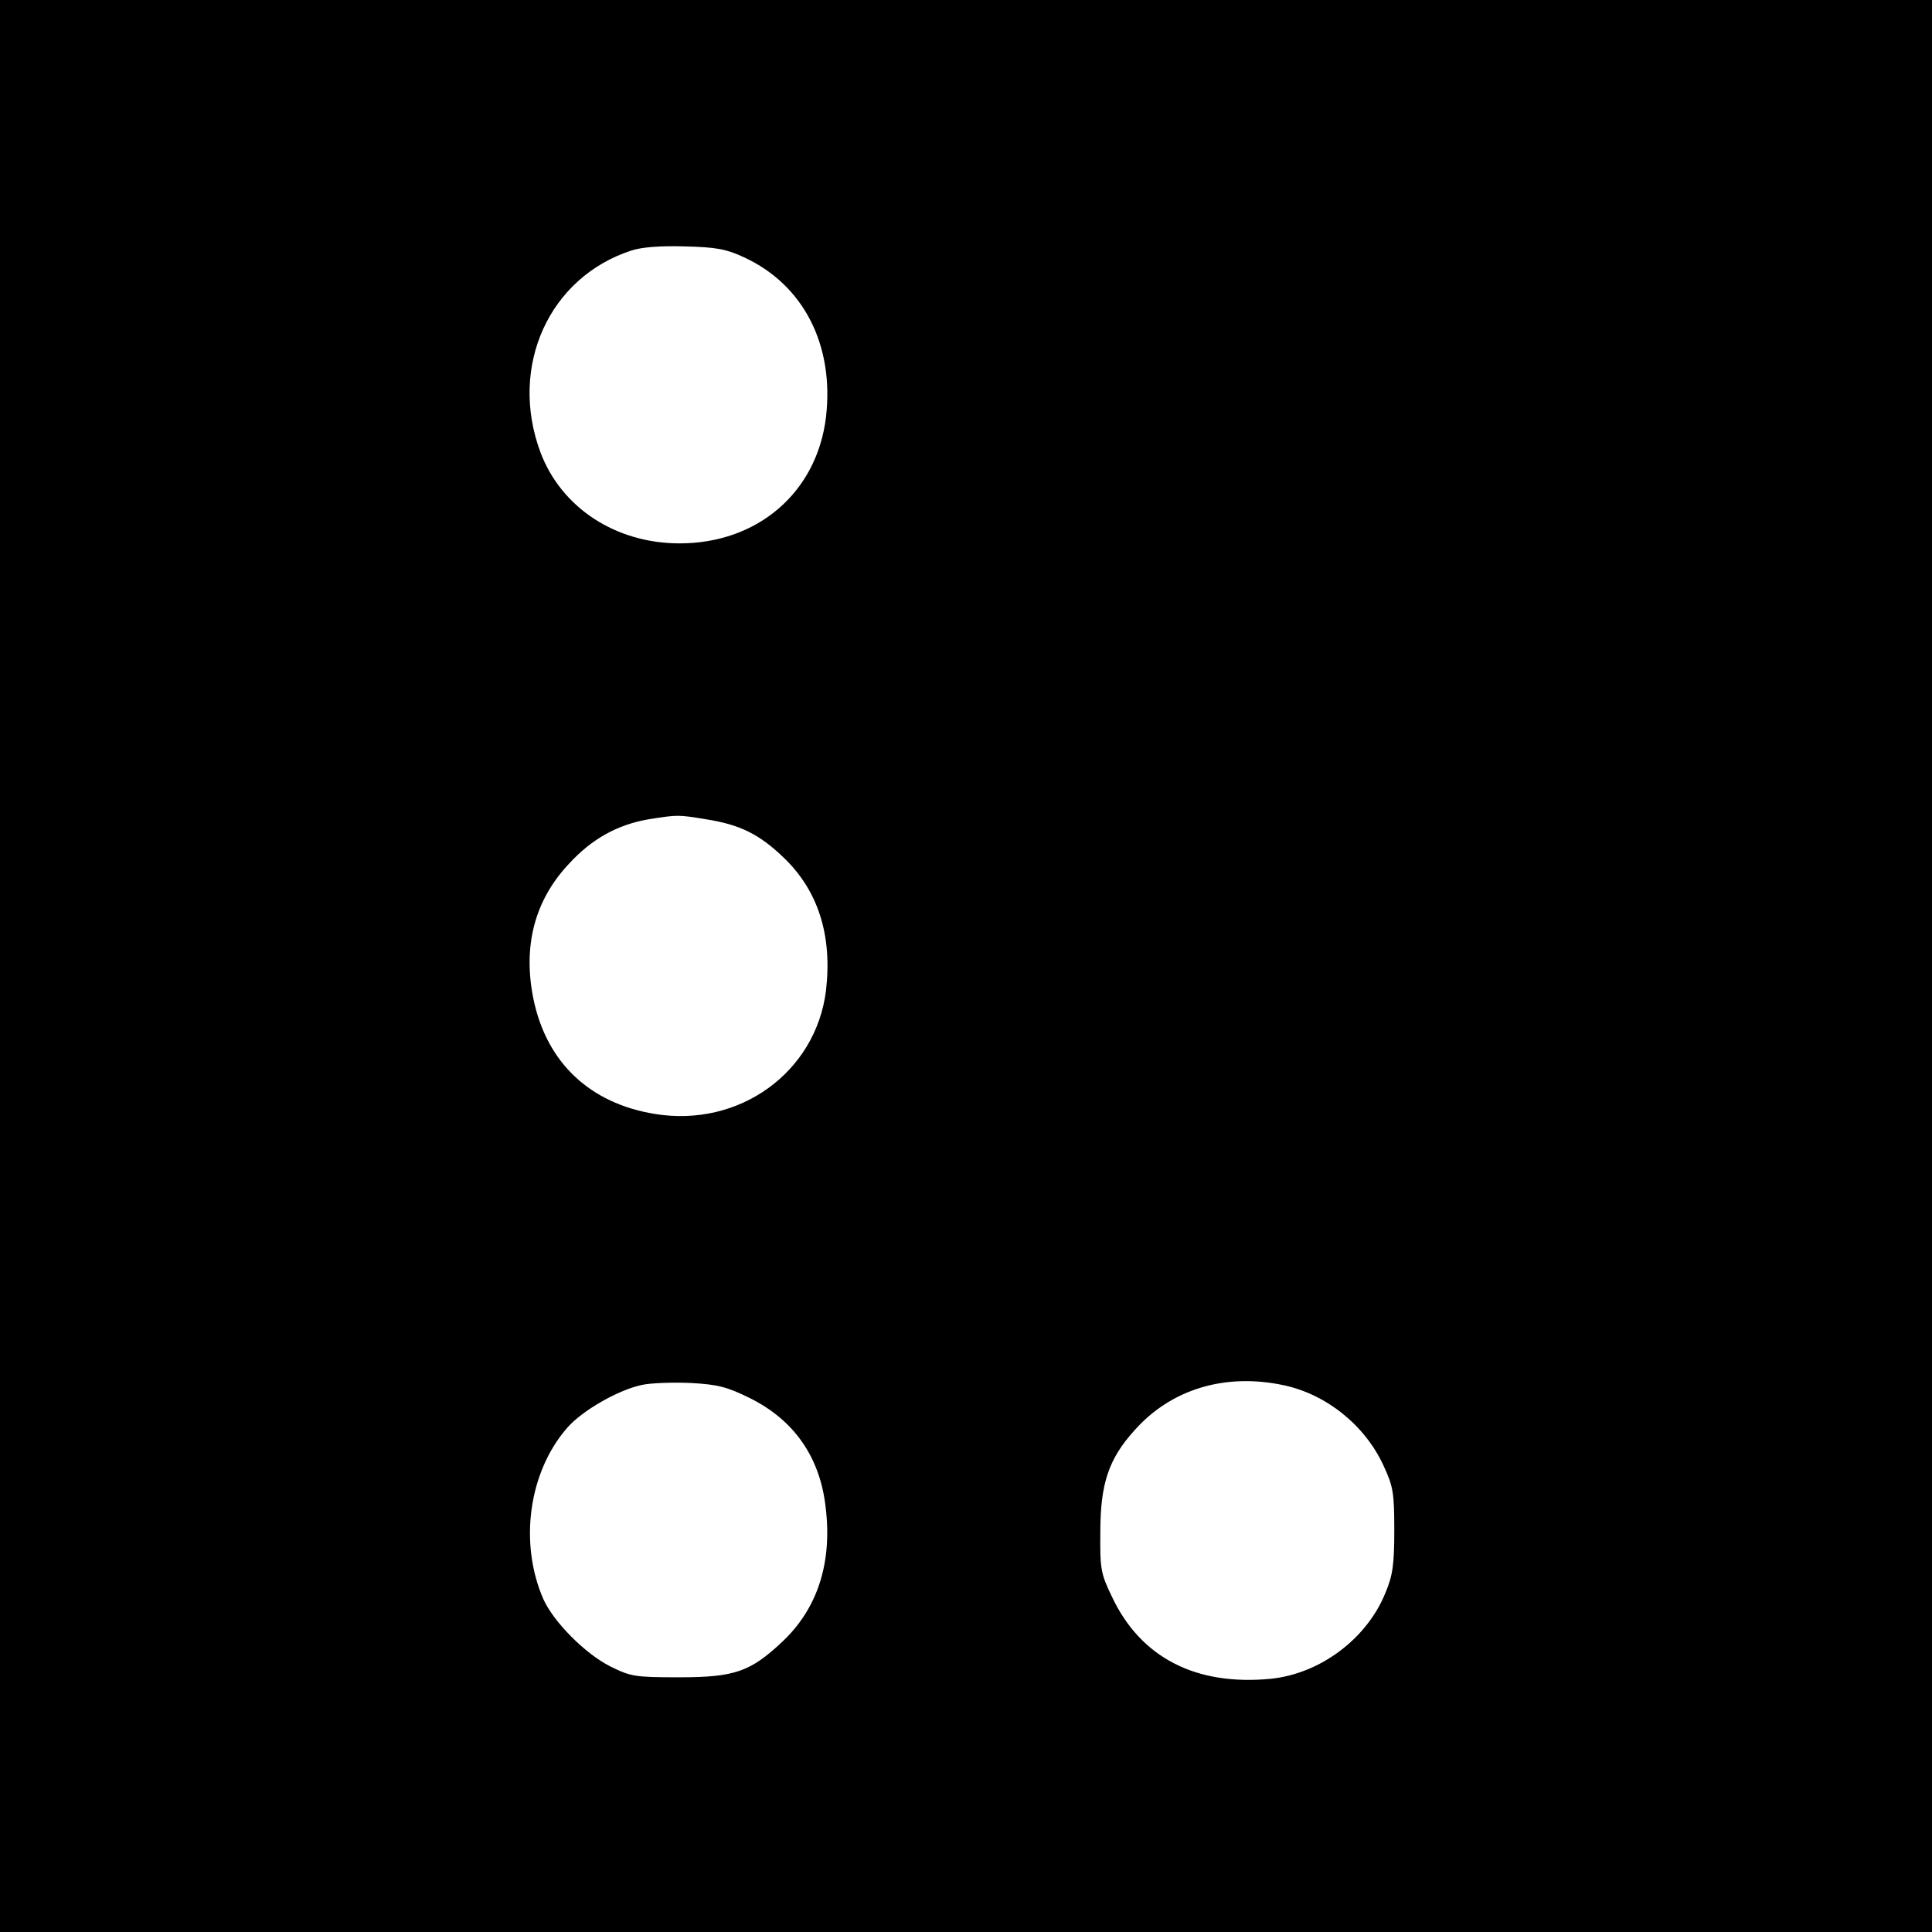 <?xml version="1.0" standalone="no"?>
<!DOCTYPE svg PUBLIC "-//W3C//DTD SVG 20010904//EN"
 "http://www.w3.org/TR/2001/REC-SVG-20010904/DTD/svg10.dtd">
<svg version="1.0" xmlns="http://www.w3.org/2000/svg"
 width="512pt" height="512pt" viewBox="0 0 512 512"
 preserveAspectRatio="xMidYMid meet">
<g transform="translate(0,512) scale(0.1,-0.1)"
fill="#000000" stroke="none">
<path d="M0 2560 l0 -2560 2560 0 2560 0 0 2560 0 2560 -2560 0 -2560 0 0
-2560z m1972 1878 c158 -73 239 -233 217 -423 -24 -200 -181 -335 -388 -335
-170 0 -314 95 -369 242 -84 227 23 463 241 534 27 9 77 13 142 11 83 -2 110
-7 157 -29z m-102 -1489 c90 -14 141 -39 205 -100 93 -88 131 -207 114 -354
-27 -217 -230 -364 -454 -327 -172 28 -286 136 -321 303 -29 140 2 262 93 359
61 67 130 105 213 119 76 12 77 12 150 0z m117 -1534 c117 -58 186 -156 201
-289 18 -147 -21 -268 -114 -356 -85 -80 -126 -95 -274 -95 -119 0 -128 2
-183 29 -67 34 -150 118 -177 178 -65 149 -39 337 63 454 40 46 136 101 199
114 24 5 81 7 128 5 72 -4 96 -10 157 -40z m1415 34 c113 -24 215 -106 264
-212 26 -56 29 -72 29 -172 0 -90 -4 -120 -23 -165 -49 -123 -174 -216 -305
-229 -198 -19 -344 56 -420 217 -30 62 -32 74 -31 172 0 128 22 194 91 270 97
109 240 152 395 119z"/>
</g>
</svg>
